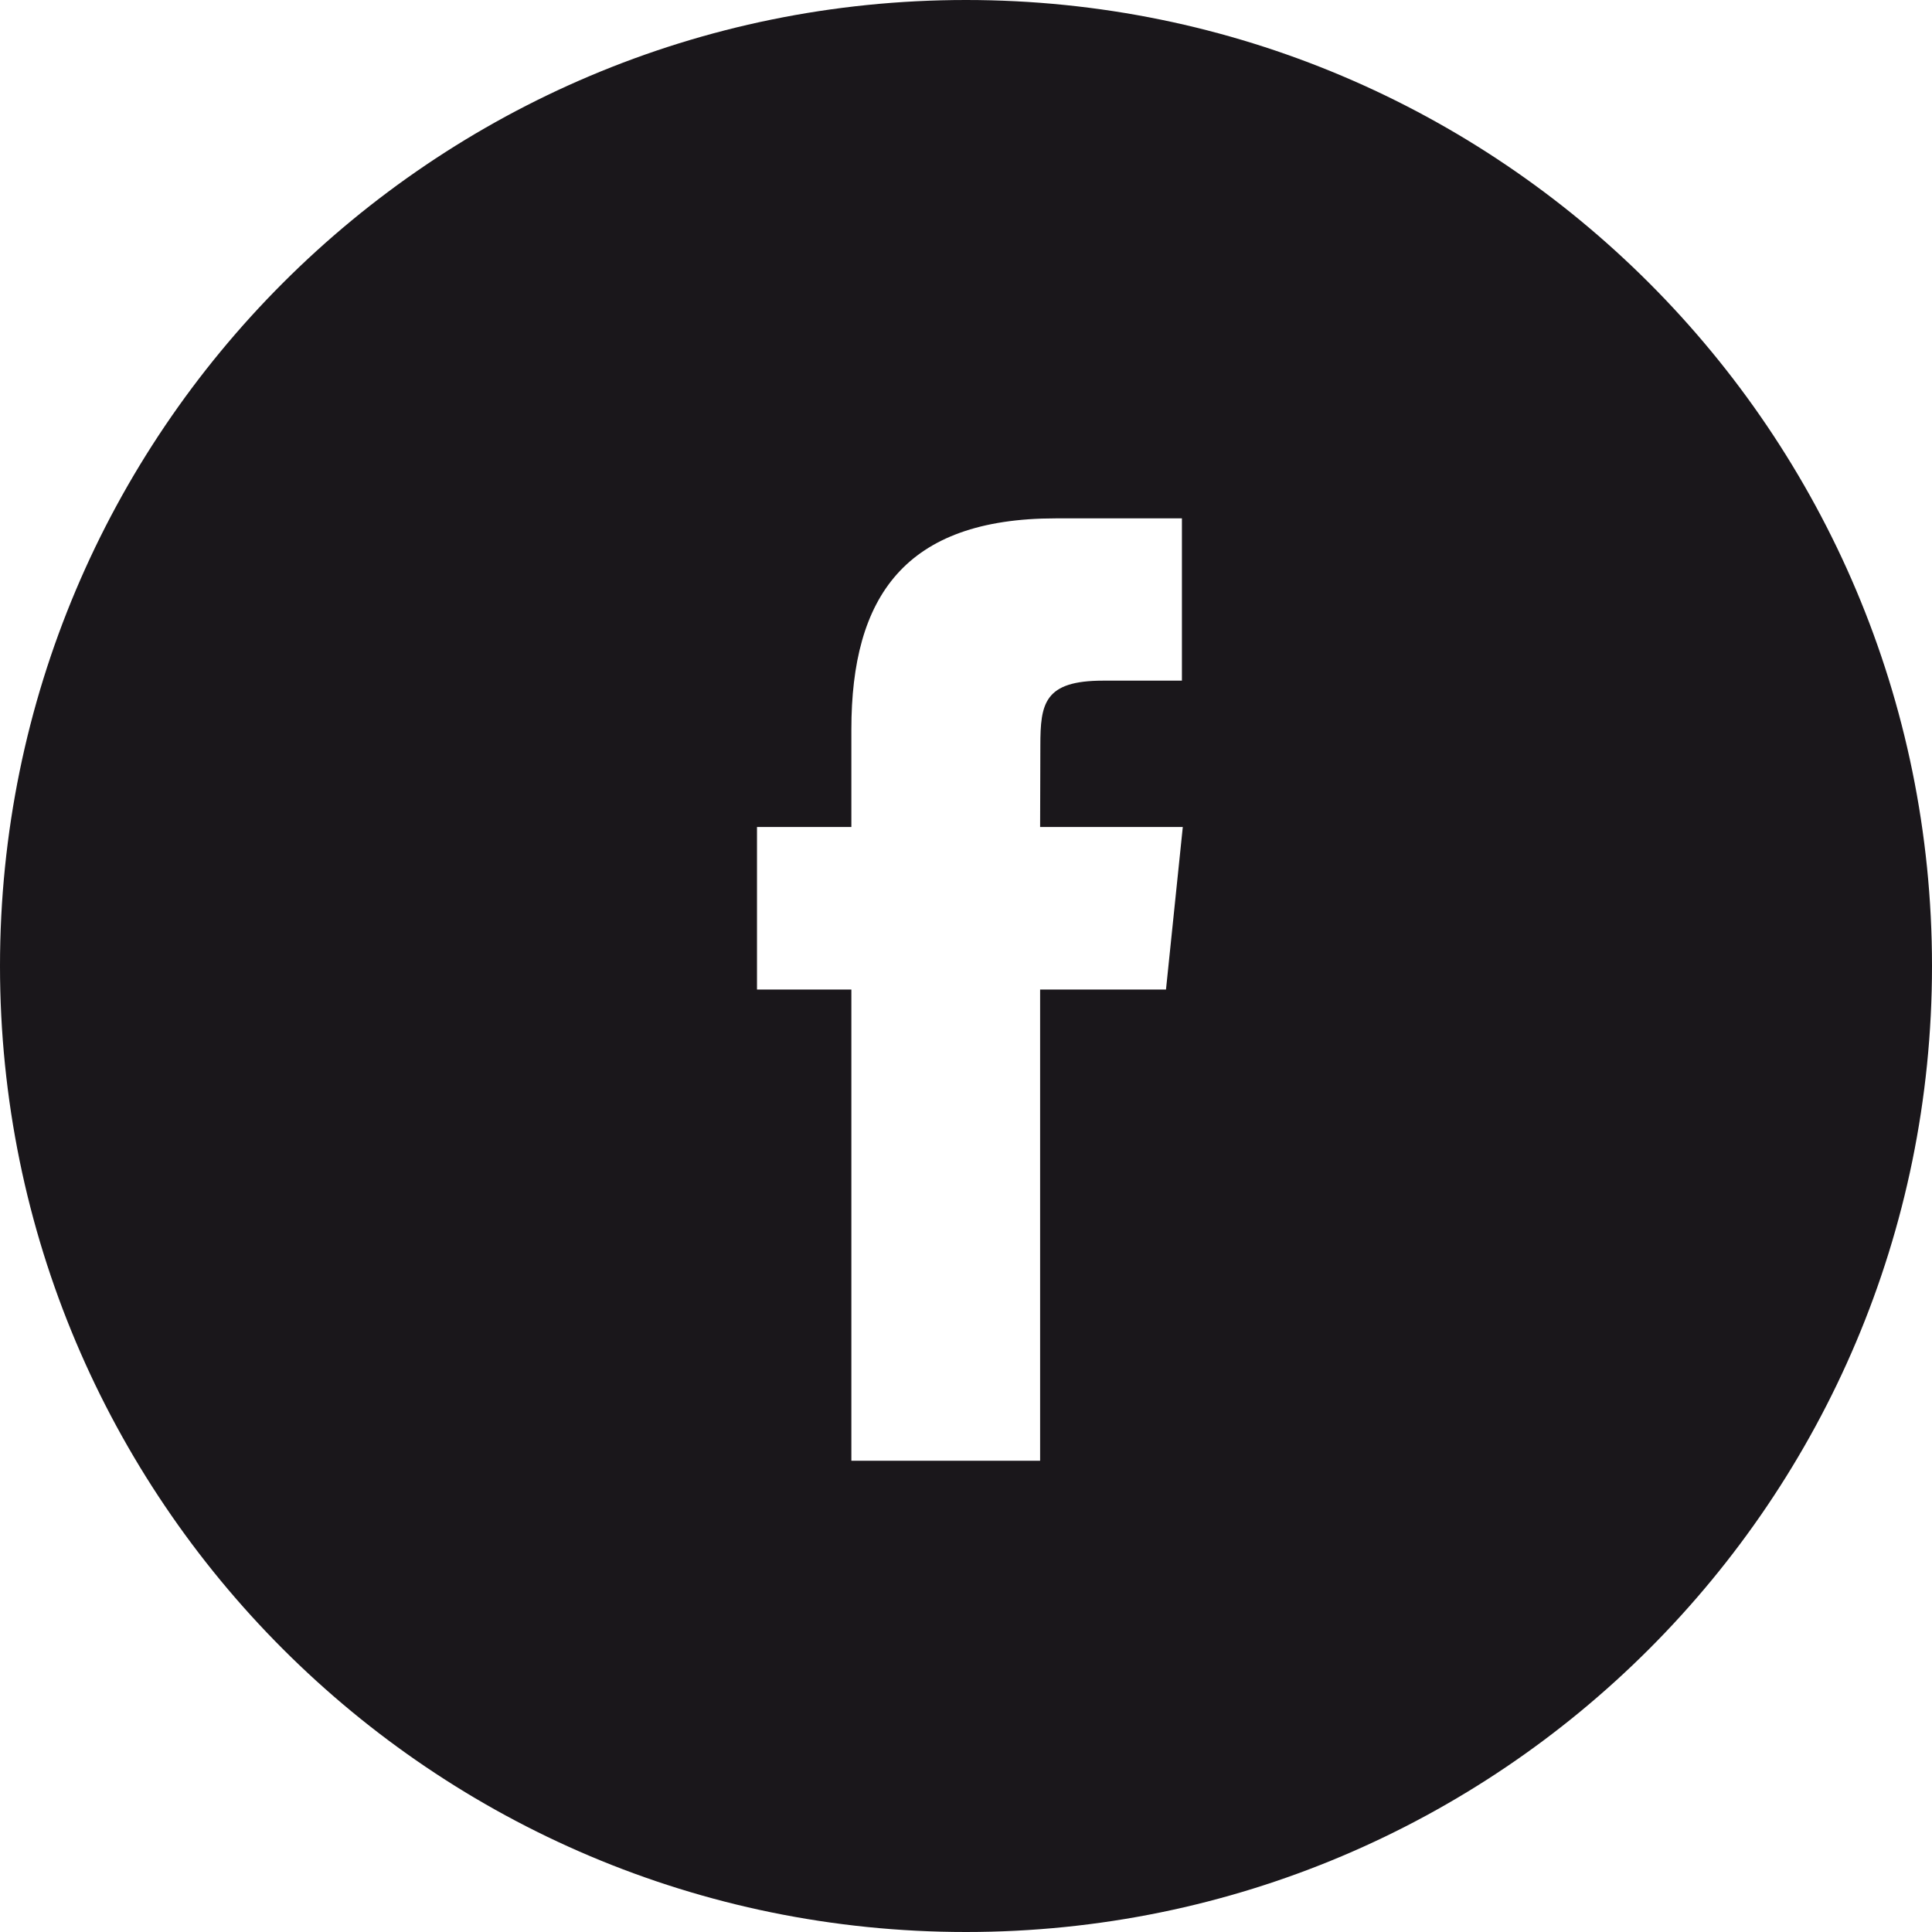 <svg width="33" height="33" viewBox="0 0 33 33" fill="none" xmlns="http://www.w3.org/2000/svg">
<g clip-path="url(#clip0_126_5696)">
<path fill-rule="evenodd" clip-rule="evenodd" d="M16.5 33C7.387 33 0 25.613 0 16.5C0 7.387 7.387 0 16.5 0C25.613 0 33 7.387 33 16.5C33 25.613 25.613 33 16.5 33ZM17.766 24.951V16.902H19.916L20.203 14.126H17.766L17.77 12.738C17.77 12.015 17.835 11.626 18.843 11.626H20.188V8.854H18.035C15.451 8.854 14.542 10.198 14.542 12.459V14.126H12.93V16.902H14.542V24.951H17.766Z" fill="#1A171B"/>
</g>
<defs>
<clipPath id="clip0_126_5696">
<rect width="33" height="33" fill="white"/>
</clipPath>
</defs>
</svg>
